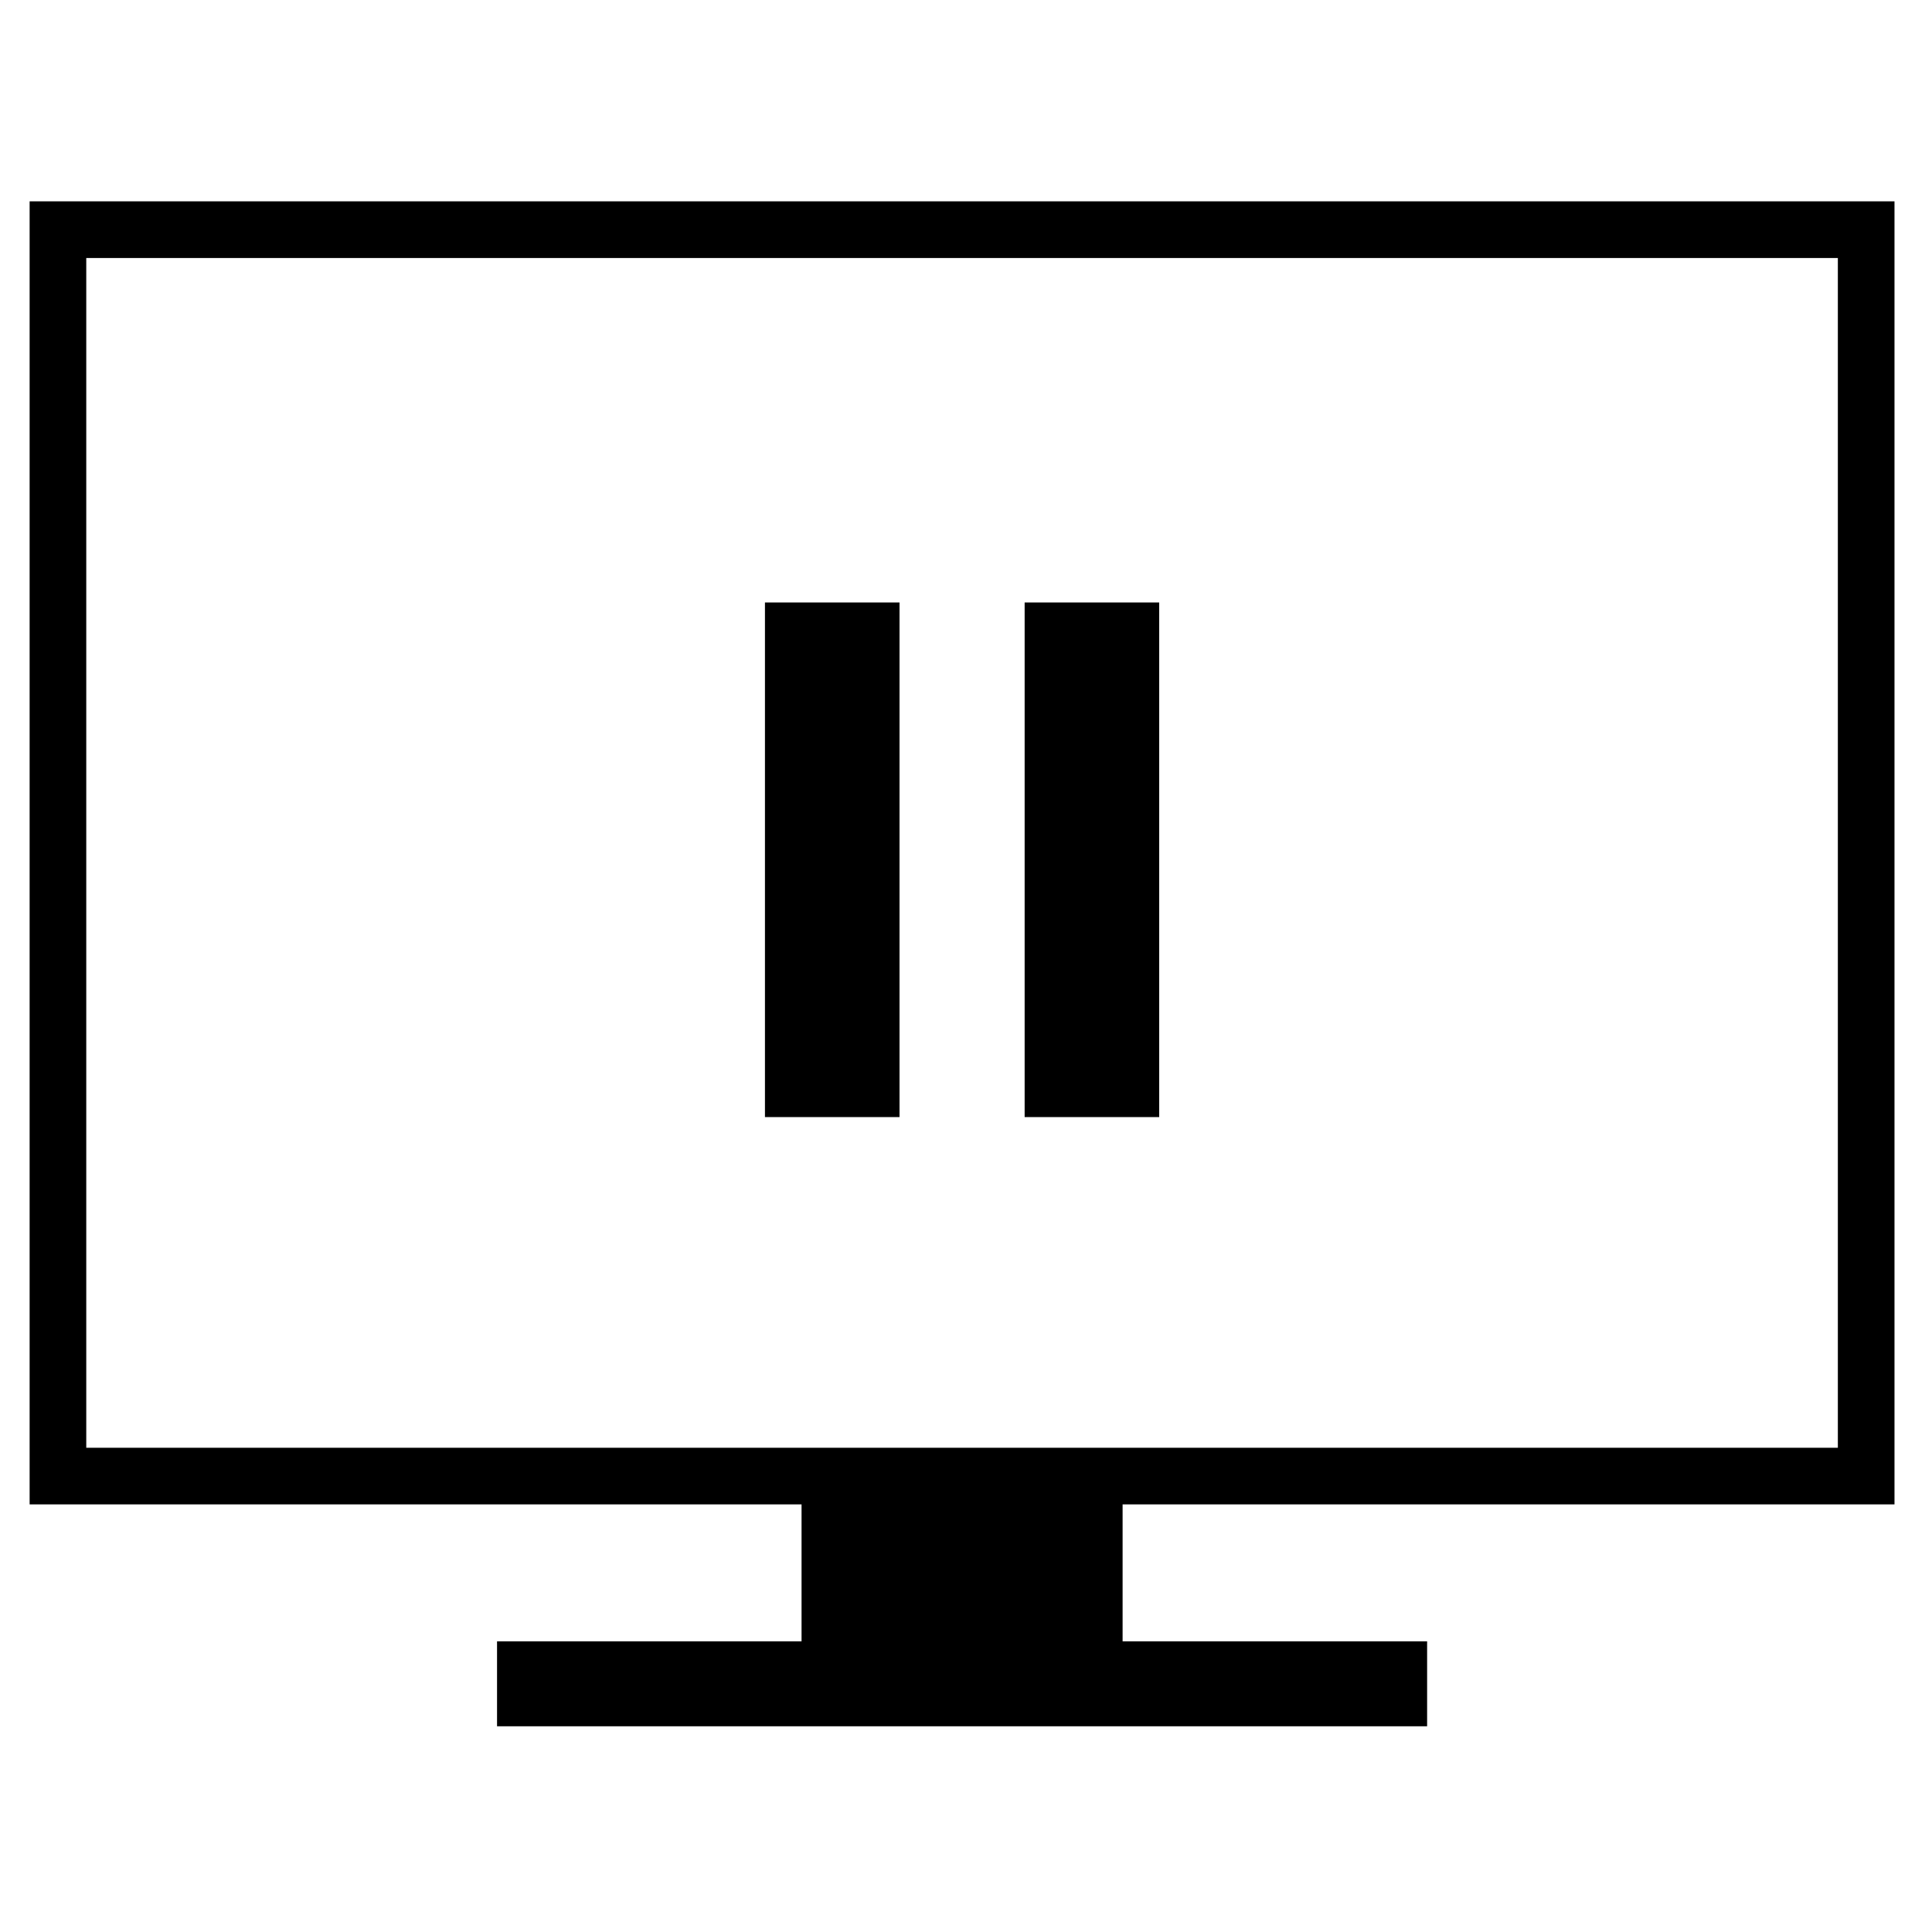 <?xml version="1.0" encoding="UTF-8"?>
<!-- Uploaded to: ICON Repo, www.svgrepo.com, Generator: ICON Repo Mixer Tools -->
<svg fill="#000000" width="800px" height="800px" version="1.1" viewBox="144 144 512 512" xmlns="http://www.w3.org/2000/svg">
 <g>
  <path d="m646.06 542.68v-345.32h-494.21v345.32h204.57v36.285h-80.699v22.52l246.48 0.004v-22.52h-80.699v-36.285zm-479.2-330.3h464.19v315.29h-464.19z"/>
  <path d="m346.72 303.66h35.66v136.38h-35.66z"/>
  <path d="m415.54 303.66h35.66v136.38h-35.66z"/>
 </g>
</svg>